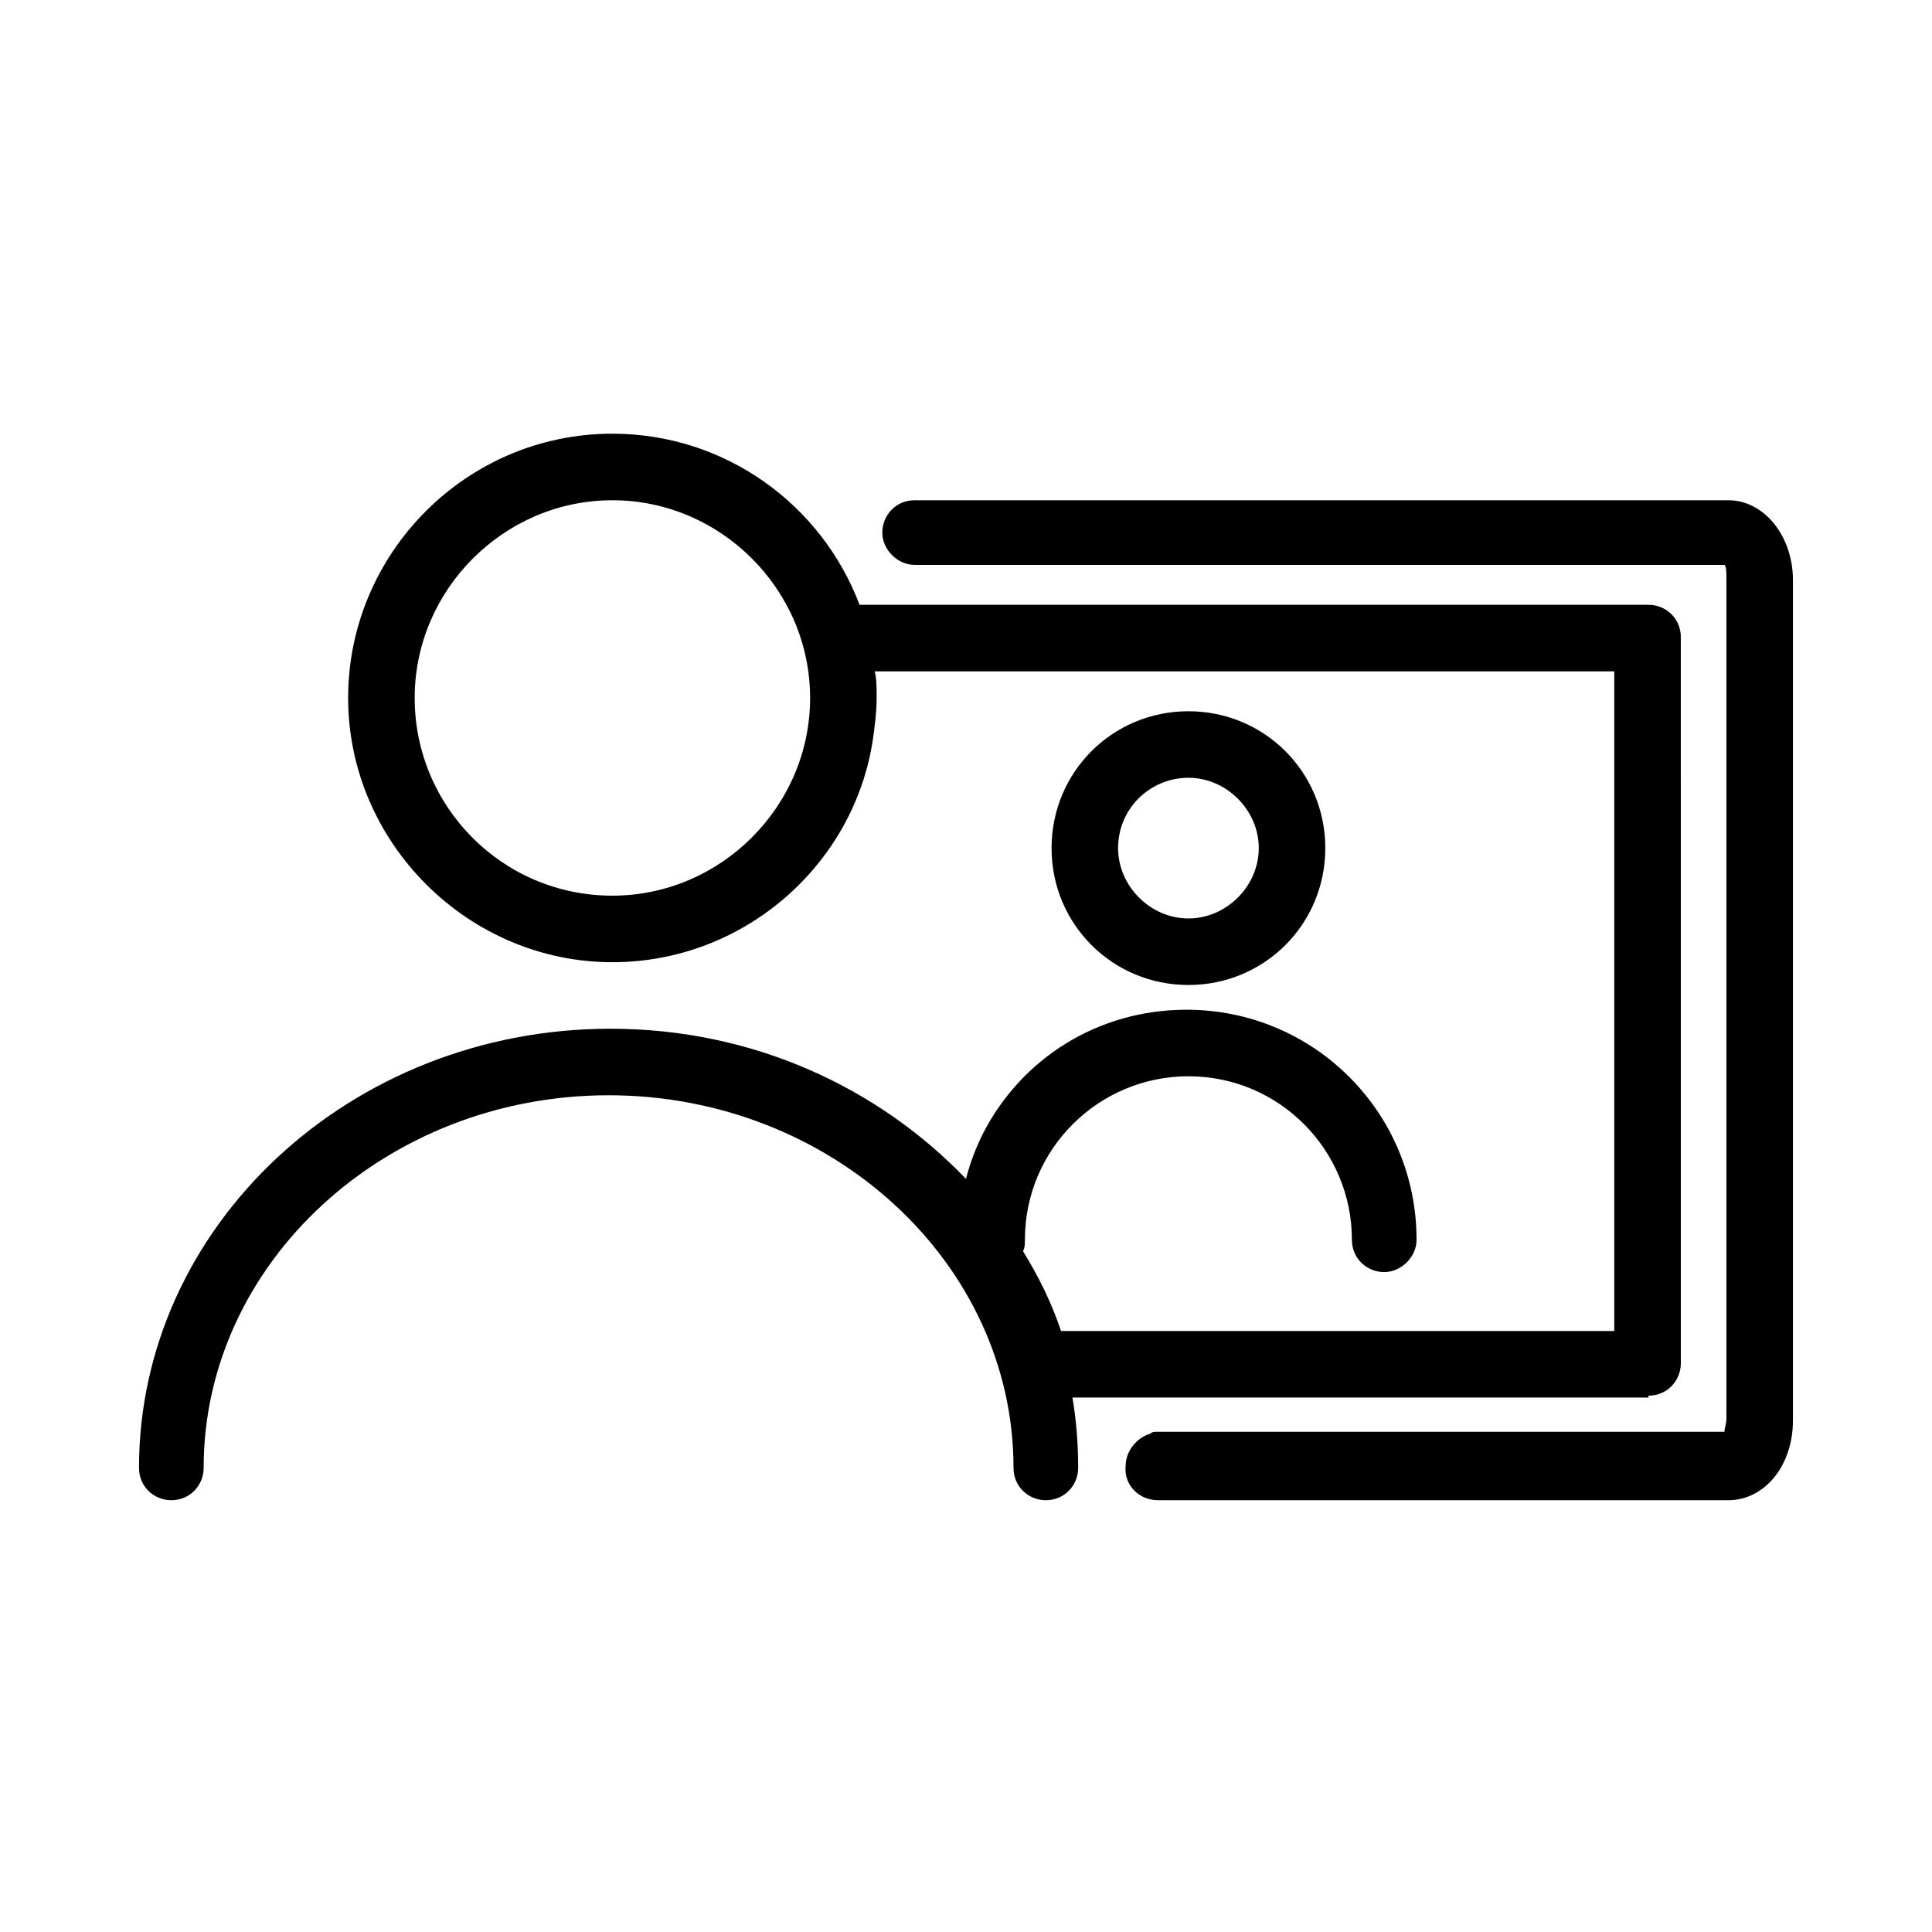 <?xml version="1.0" encoding="UTF-8"?>
<!-- Uploaded to: ICON Repo, www.svgrepo.com, Generator: ICON Repo Mixer Tools -->
<svg fill="#000000" width="800px" height="800px" version="1.1" viewBox="144 144 512 512" xmlns="http://www.w3.org/2000/svg">
 <g>
  <path d="m450.88 541.57h151.14c9.574 0 17.129-9.07 17.129-21.16v-222.68c0-11.586-7.559-21.16-17.129-21.16h-215.63c-5.039 0-8.566 4.031-8.566 8.566 0 4.535 4.031 8.566 8.566 8.566h214.62c0.504 0.504 0.504 2.016 0.504 3.527v222.68c0 1.512-0.504 2.519-0.504 3.527l-150.14-0.004c-1.008 0-1.512 0-2.016 0.504-3.527 1.008-6.551 4.535-6.551 8.566-0.5 5.035 3.527 9.066 8.566 9.066z"/>
  <path d="m580.87 513.86c5.039 0 8.566-4.031 8.566-8.566l-0.004-192.45c0-5.039-4.031-8.566-8.566-8.566h-209.08c-10.078-26.703-35.77-45.344-65.496-45.344-38.793 0-70.031 31.738-70.031 70.031 0 38.289 31.738 70.031 70.031 70.031 34.762 0 63.984-25.695 69.023-58.945 0.504-3.527 1.008-7.559 1.008-11.082 0-2.519 0-5.039-0.504-7.055h195.98v174.82h-146.61c-2.519-7.559-6.047-14.609-10.078-21.16 0.504-1.008 0.504-2.016 0.504-3.023 0-24.184 19.648-43.328 43.328-43.328 24.184 0 43.328 19.648 43.328 43.328 0 5.039 4.031 8.566 8.566 8.566 4.535 0 8.566-4.031 8.566-8.566 0-33.754-27.207-60.961-60.961-60.961-23.68 0-43.832 13.098-53.906 32.746-2.016 4.031-3.527 8.062-4.535 12.09-23.176-24.184-56.426-39.801-94.211-39.801-69.023 0-124.95 52.395-124.95 116.38 0 5.039 4.031 8.566 8.566 8.566 5.039 0 8.566-4.031 8.566-8.566 0-54.41 48.367-98.746 107.31-98.746 58.945 0 107.31 44.336 107.31 98.746 0 5.039 4.031 8.566 8.566 8.566 5.039 0 8.566-4.031 8.566-8.566 0-6.551-0.504-12.594-1.512-18.641h16.121l136.52 0.004zm-274.58-132.5c-29.223 0-52.395-23.68-52.395-52.395 0-28.719 23.68-52.395 52.395-52.395 28.719 0 52.395 23.68 52.395 52.395 0.004 28.715-23.676 52.395-52.395 52.395z"/>
  <path d="m495.22 368.76c0-20.152-16.121-36.273-36.273-36.273-20.152 0-36.273 16.121-36.273 36.273 0 20.152 16.121 36.273 36.273 36.273 20.152 0 36.273-16.121 36.273-36.273zm-54.914 0c0-10.578 8.566-18.641 18.641-18.641 10.078 0 18.641 8.566 18.641 18.641 0 10.078-8.566 18.641-18.641 18.641-10.078 0-18.641-8.562-18.641-18.641z"/>
 </g>
</svg>
